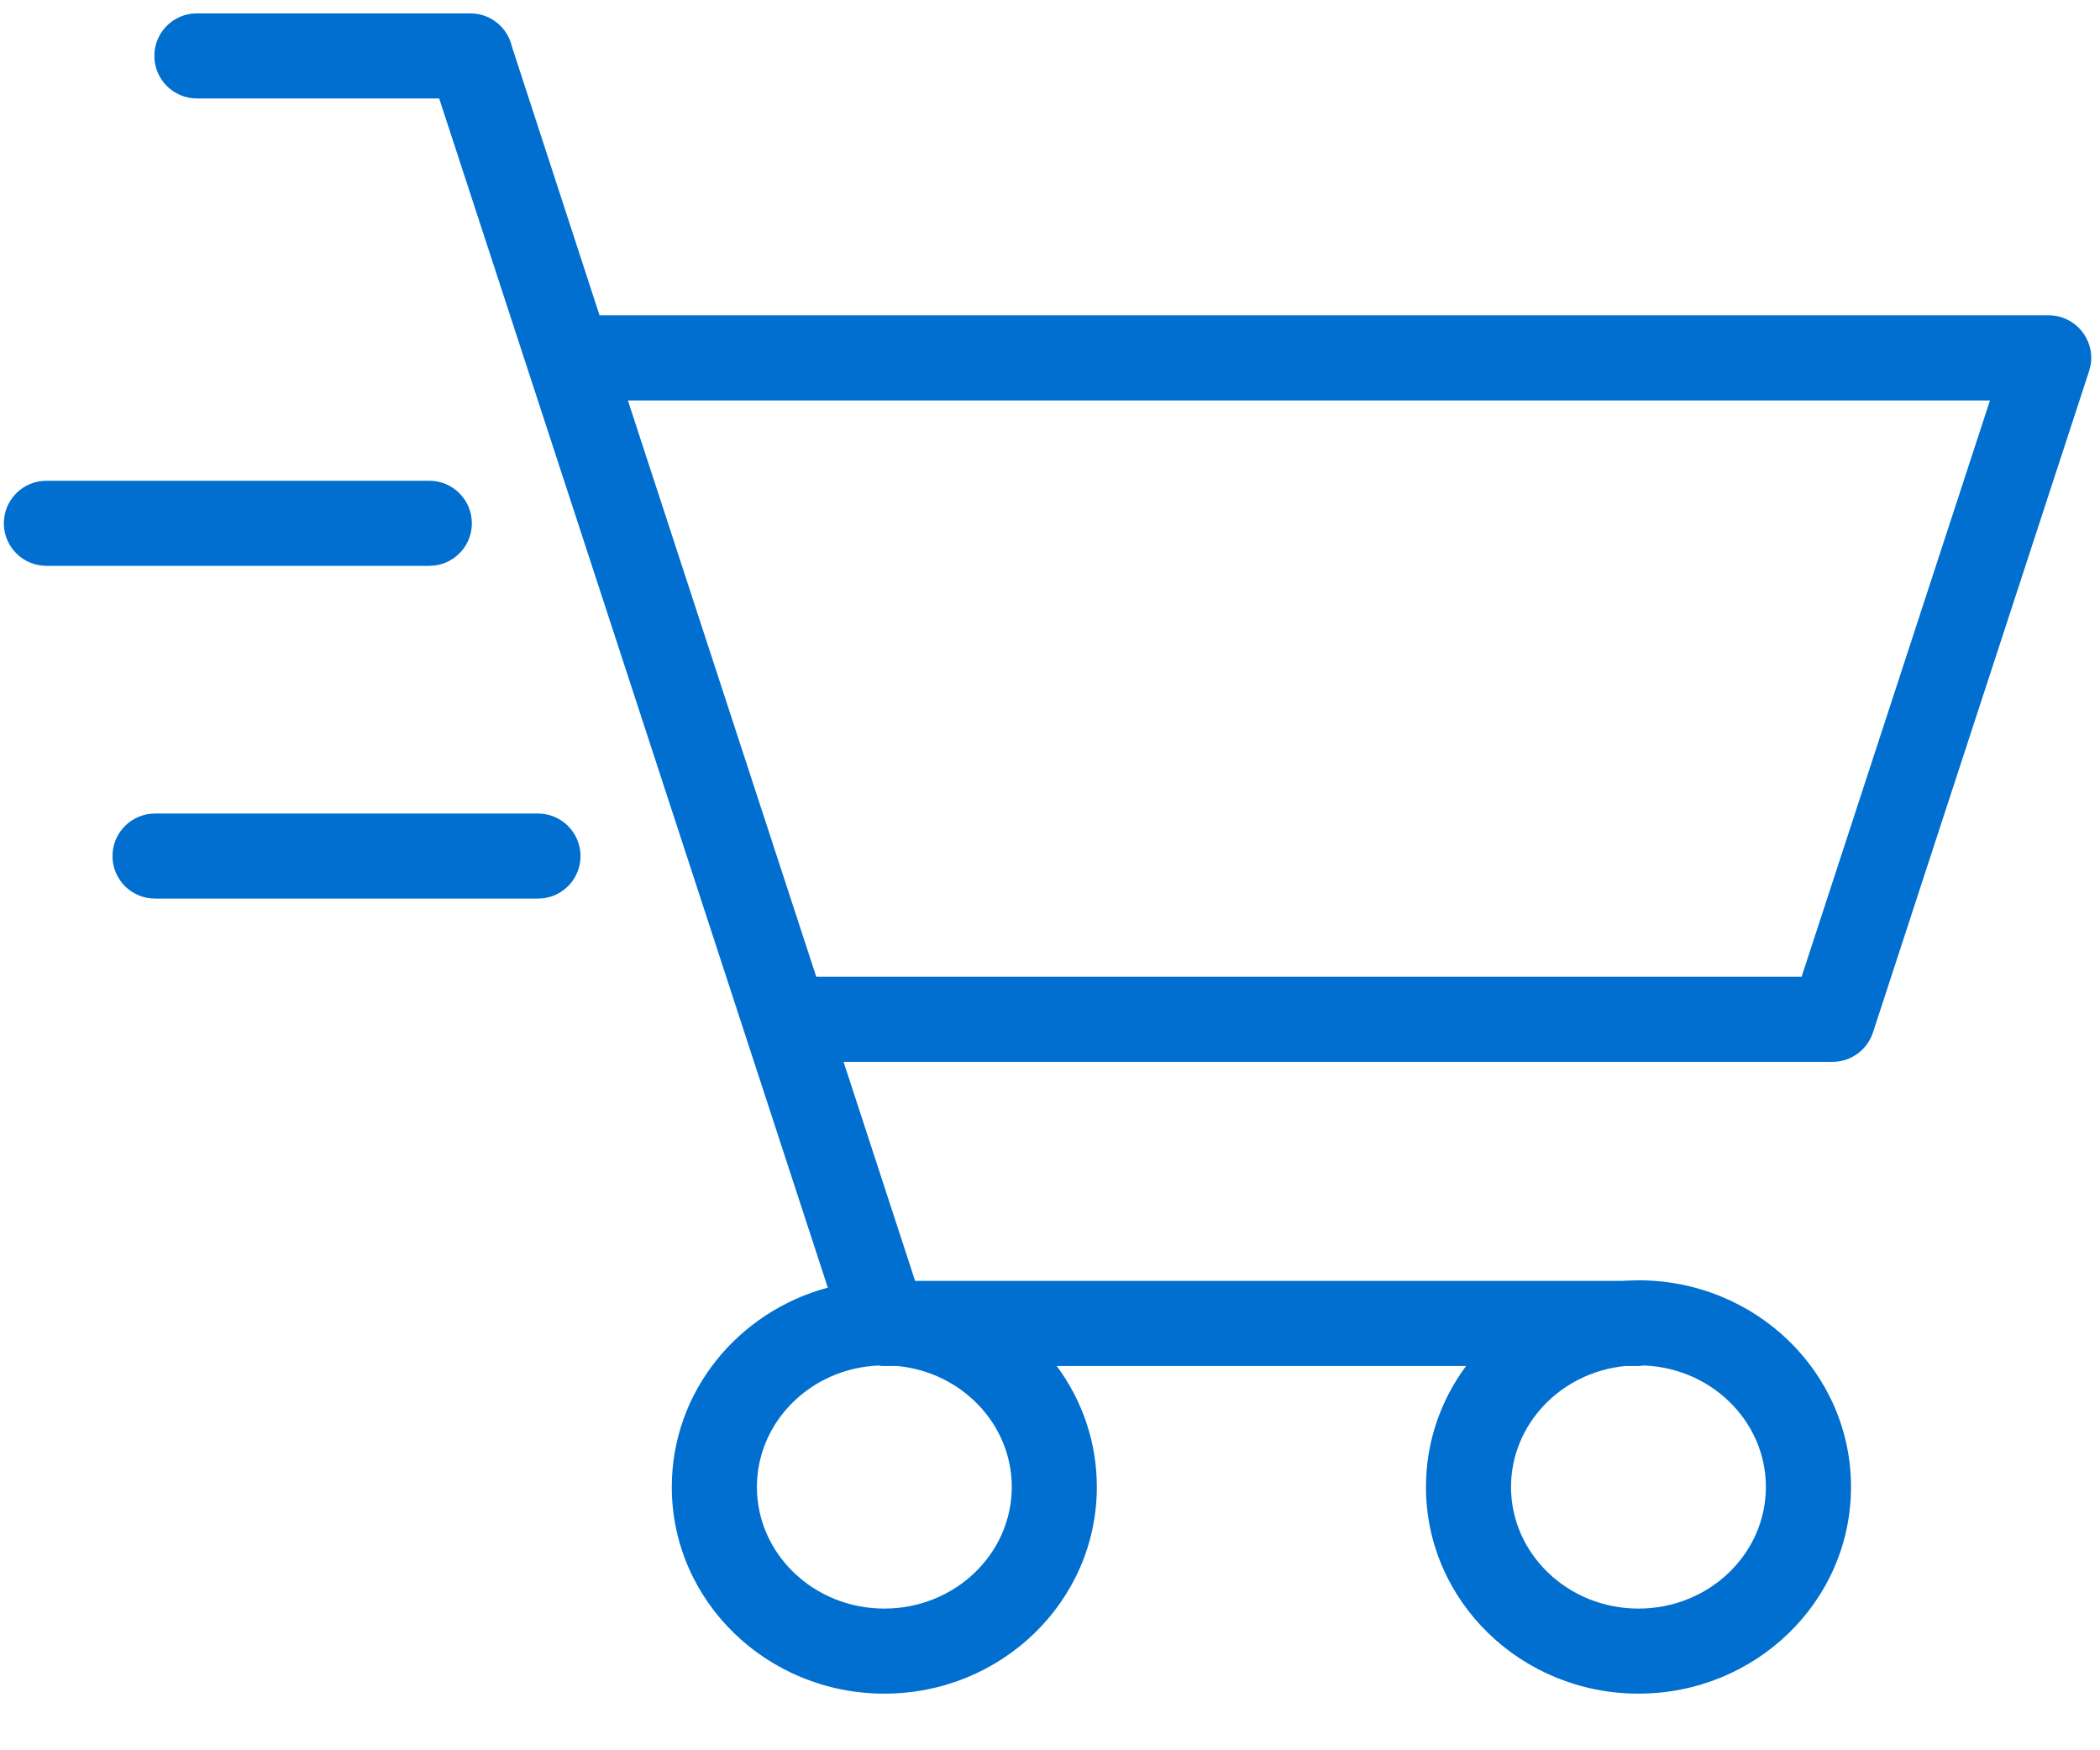 <?xml version="1.0" encoding="UTF-8"?>
<svg width="30px" height="25px" viewBox="0 0 30 25" version="1.1" xmlns="http://www.w3.org/2000/svg" xmlns:xlink="http://www.w3.org/1999/xlink">
    <title>Group</title>
    <g id="Pages" stroke="none" stroke-width="1" fill="none" fill-rule="evenodd">
        <g id="Service-providers" transform="translate(-235, -1122)" fill="#006FCF" fill-rule="nonzero">
            <g id="Group-3" transform="translate(220, 946)">
                <g id="Components-/-Buttons-/-Secondary-/-Medium-Copy-3" transform="translate(0, 113)">
                    <g id="Components-/-Buttons-/-Secondary-/-Medium-Copy-5" transform="translate(0, 53)">
                        <g id="Group" transform="translate(15.055, 10.191)">
                            <path d="M6.665,0 C6.954,0 7.197,0.203 7.258,0.474 L8.51,4.313 L29.212,4.313 C29.593,4.313 29.872,4.657 29.812,5.019 L29.789,5.11 L26.701,14.558 C26.619,14.807 26.386,14.976 26.123,14.976 L26.123,14.976 L11.996,14.976 L13.018,18.104 L23.126,18.104 C23.142,18.103 23.158,18.101 23.174,18.101 L23.352,18.096 C25.024,18.096 26.388,19.412 26.388,21.048 C26.388,22.683 25.024,24 23.352,24 C21.68,24 20.316,22.683 20.316,21.048 C20.316,20.402 20.529,19.805 20.889,19.32 L15.041,19.32 C15.401,19.805 15.614,20.402 15.614,21.048 C15.614,22.683 14.25,24 12.578,24 C10.906,24 9.542,22.683 9.542,21.048 C9.542,19.686 10.489,18.545 11.771,18.201 L6.219,1.215 L2.757,1.215 C2.422,1.215 2.15,0.943 2.15,0.608 C2.15,0.296 2.384,0.039 2.686,0.004 L2.757,0 L6.665,0 Z M12.5,19.313 C11.527,19.352 10.758,20.118 10.758,21.048 C10.758,22.002 11.568,22.785 12.578,22.785 C13.588,22.785 14.399,22.002 14.399,21.048 C14.399,20.152 13.685,19.408 12.763,19.32 L12.569,19.32 C12.557,19.32 12.545,19.32 12.533,19.319 Z M23.423,19.316 L23.352,19.32 L23.167,19.32 C22.245,19.408 21.531,20.152 21.531,21.048 C21.531,22.002 22.342,22.785 23.352,22.785 C24.362,22.785 25.172,22.002 25.172,21.048 C25.172,20.093 24.362,19.311 23.352,19.311 L23.434,19.315 C23.43,19.315 23.426,19.316 23.423,19.316 Z M28.373,5.529 L8.915,5.529 L11.606,13.761 L25.682,13.761 L28.373,5.529 Z M7.63,11.429 C7.966,11.429 8.238,11.701 8.238,12.037 C8.238,12.348 8.004,12.605 7.701,12.64 L7.63,12.644 L2.16,12.644 C1.824,12.644 1.552,12.372 1.552,12.037 C1.552,11.725 1.787,11.468 2.089,11.433 L2.16,11.429 L7.63,11.429 Z M6.078,6.676 C6.414,6.676 6.686,6.948 6.686,7.284 C6.686,7.595 6.451,7.852 6.149,7.887 L6.078,7.891 L0.608,7.891 C0.272,7.891 0,7.619 0,7.284 C0,6.972 0.235,6.715 0.537,6.68 L0.608,6.676 L6.078,6.676 Z" id="Combined-Shape"></path>
                        </g>
                    </g>
                </g>
            </g>
        </g>
    </g>
</svg>